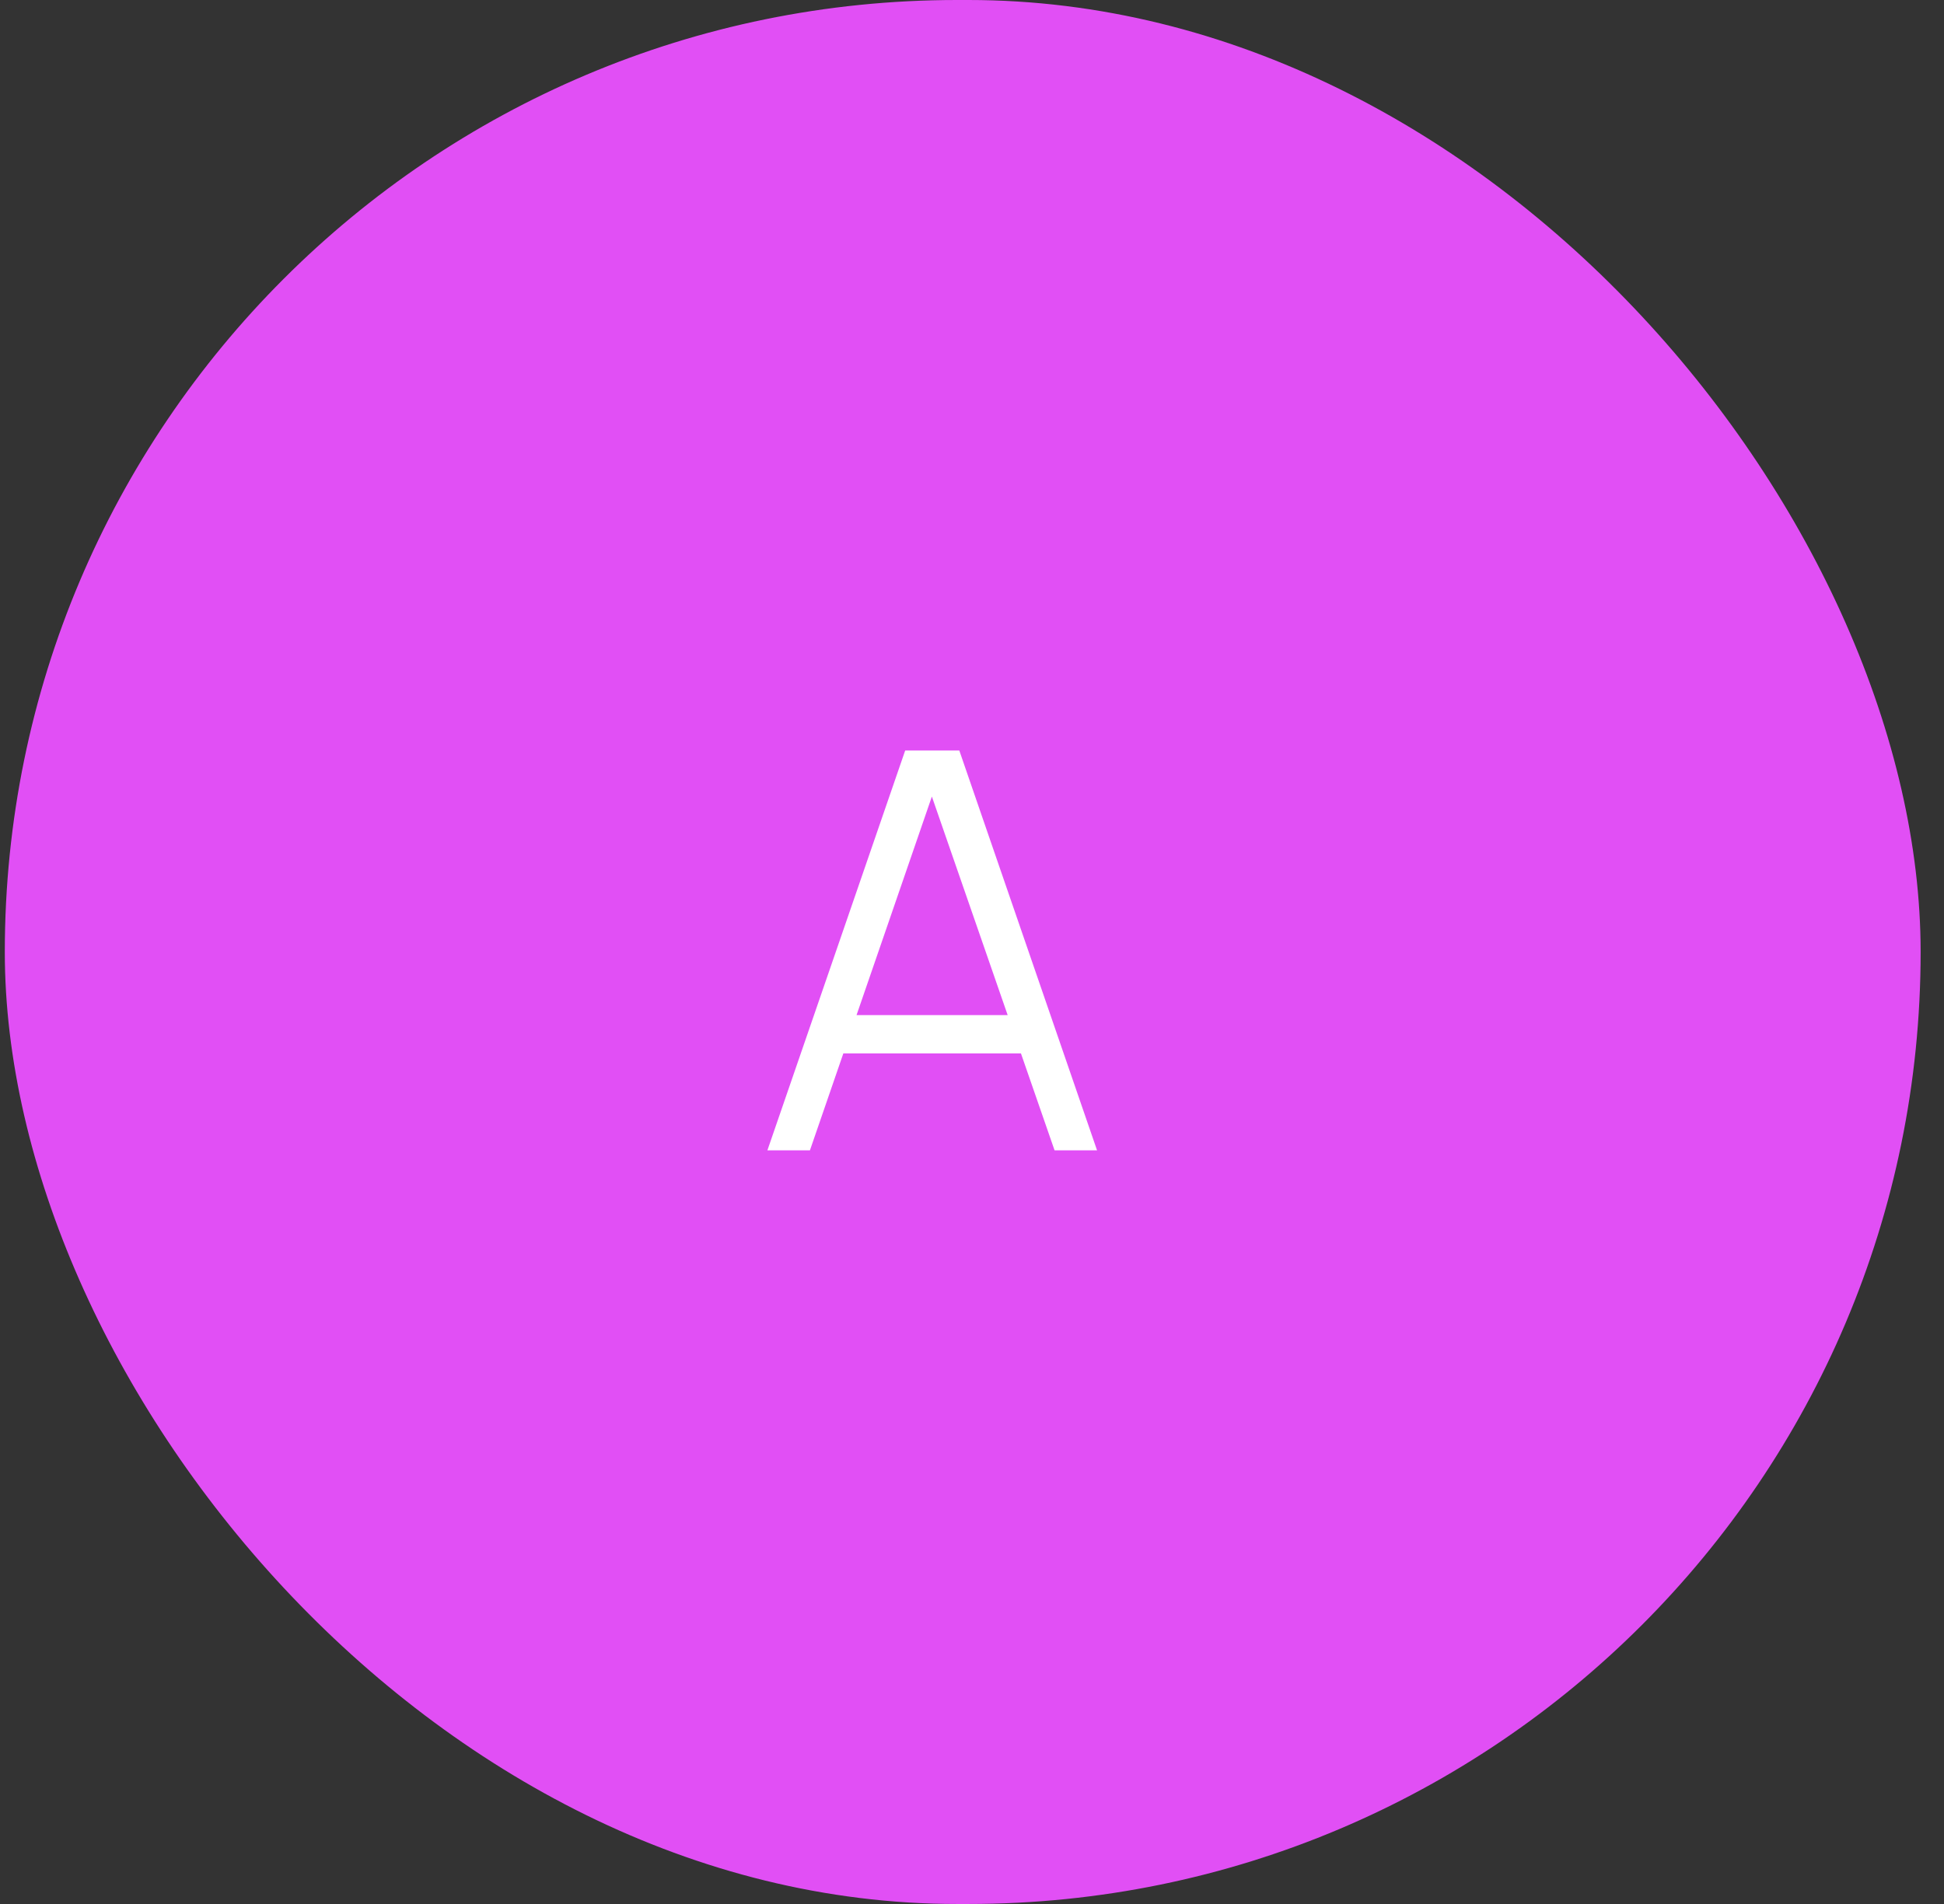 <?xml version="1.0" encoding="UTF-8"?> <svg xmlns="http://www.w3.org/2000/svg" width="49" height="48" viewBox="0 0 49 48" fill="none"><rect x="0" y="0" width="49" height="48" fill="#333333" stroke="none"/><rect x="0.121" width="48.29" height="48" rx="24" fill="#E14FF5"></rect><path d="M19.343 29L22.816 18.92H24.18L27.652 29H26.581L23.285 19.494H23.691L20.415 29H19.343ZM20.89 26.557V25.591H26.099V26.557H20.89Z" fill="white"></path></svg> 